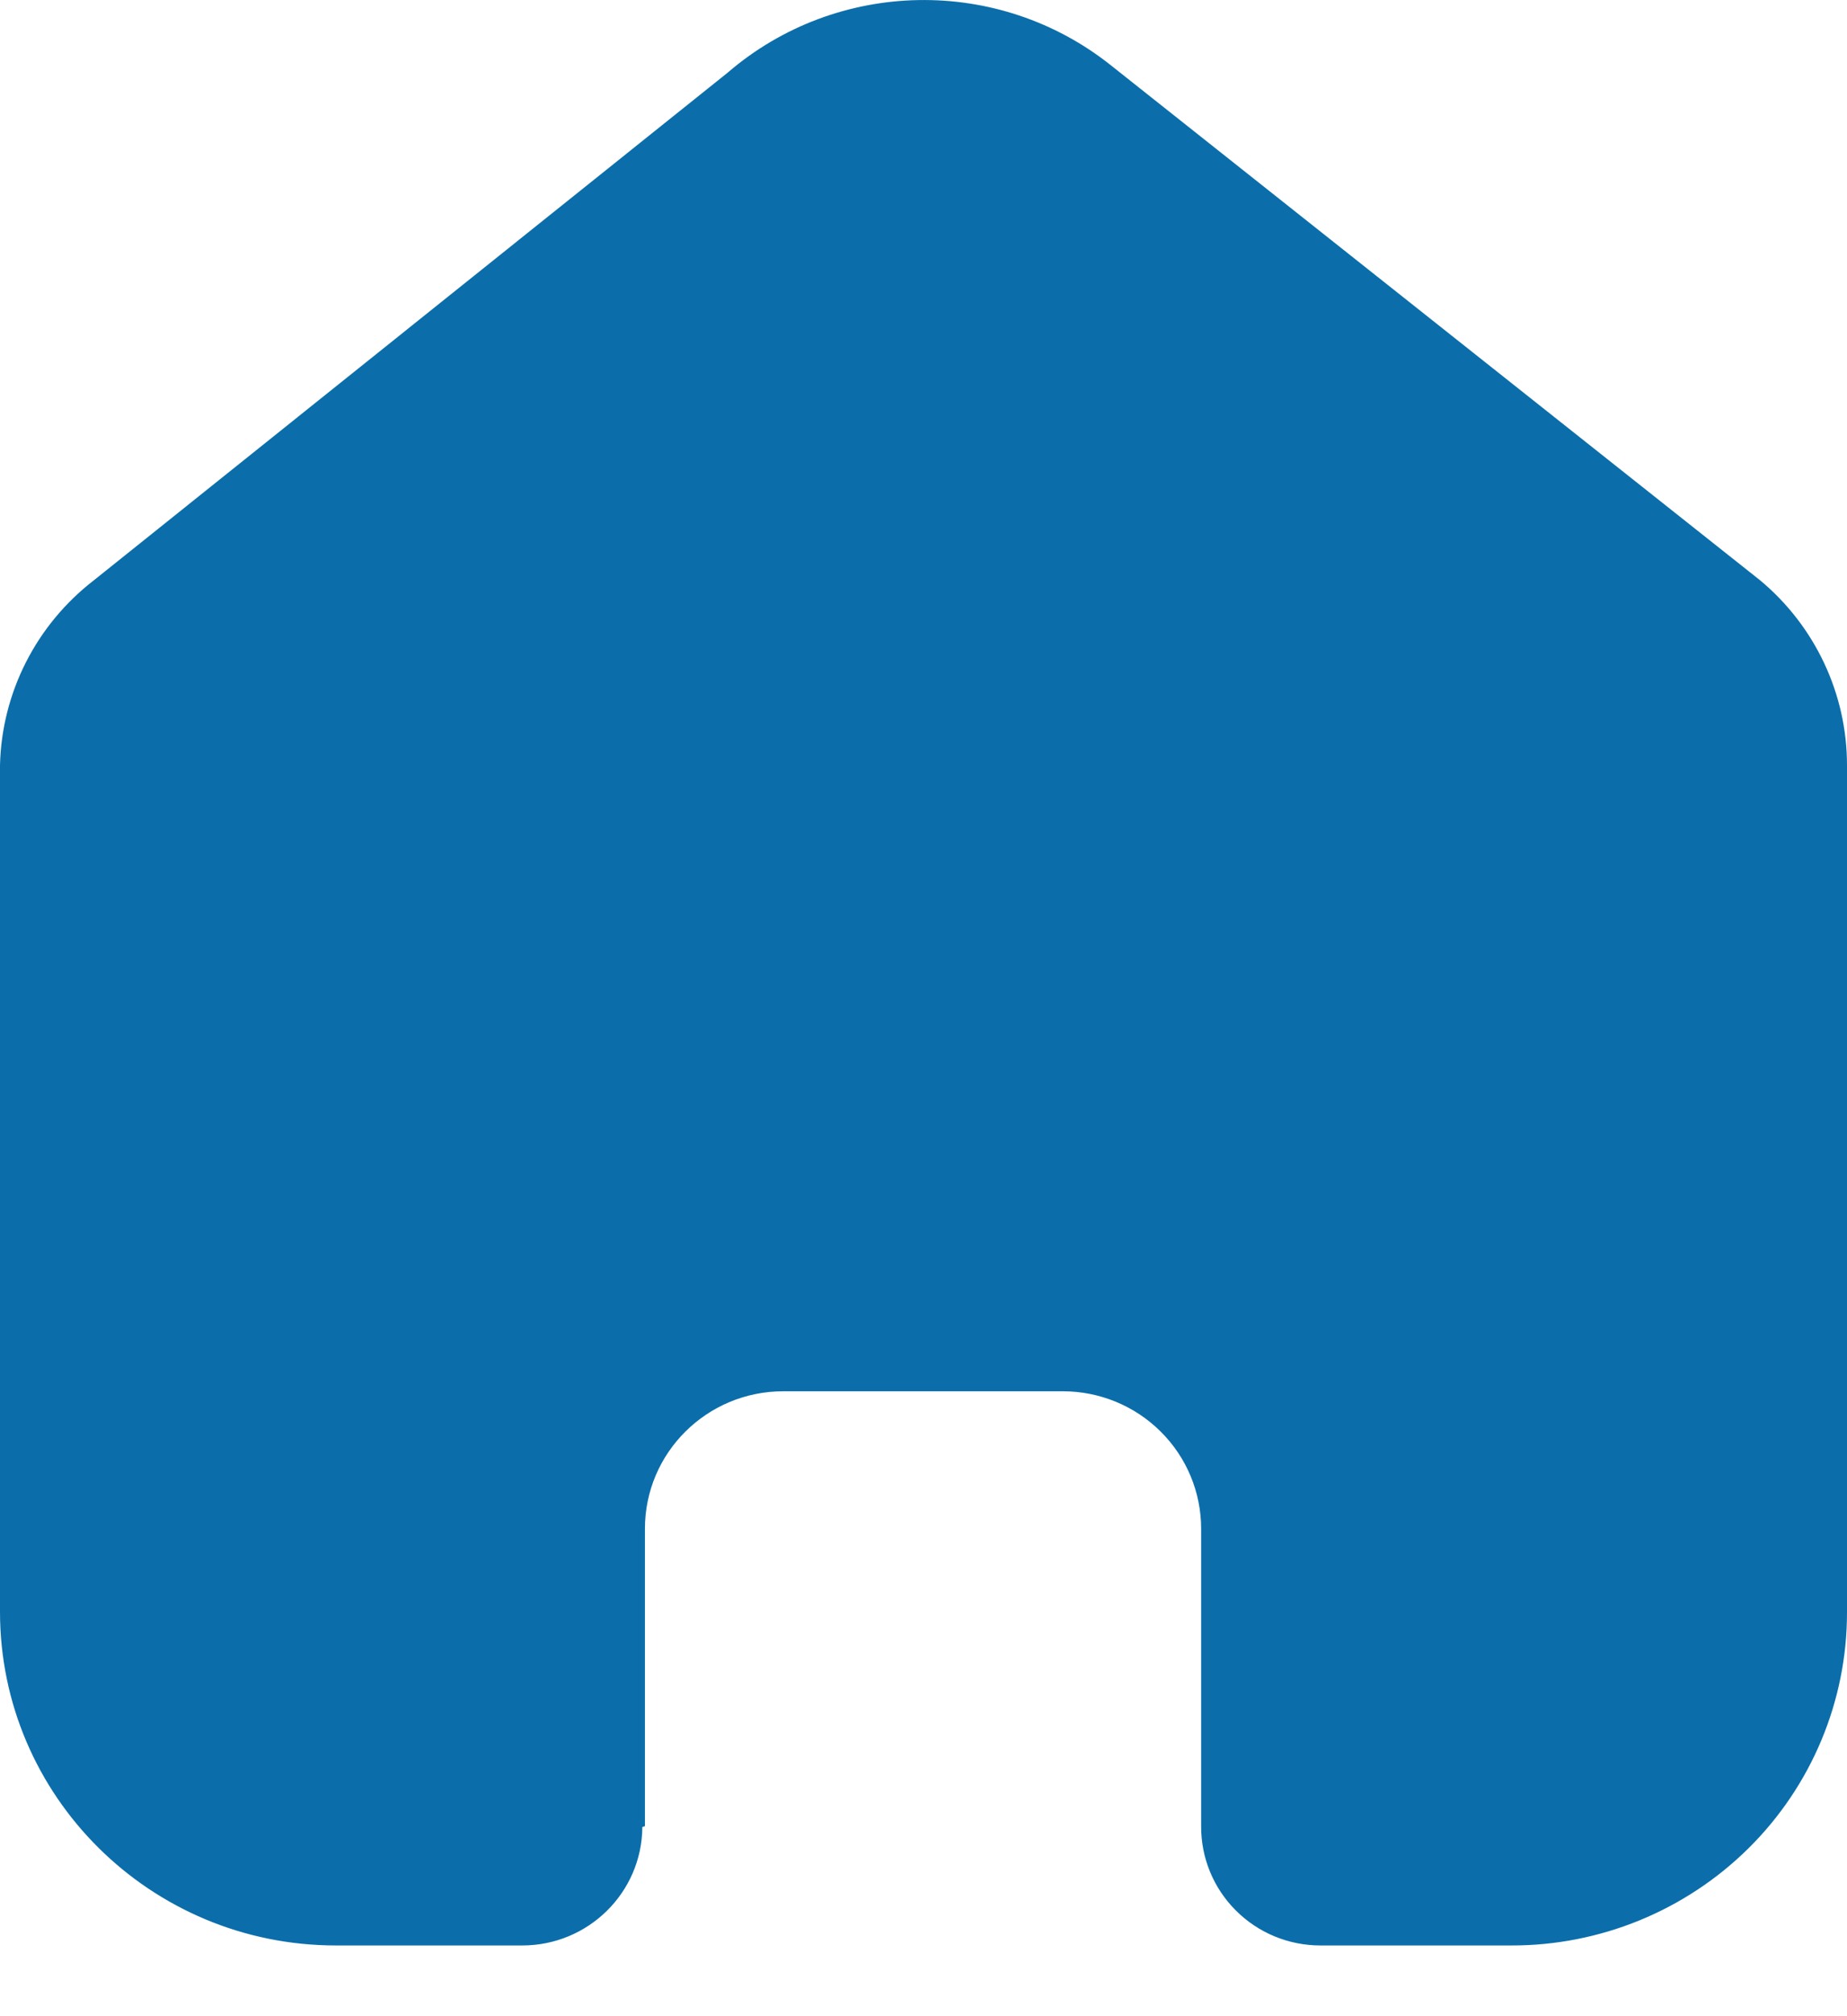 <svg width="22" height="24" viewBox="0 0 22 24" fill="none" xmlns="http://www.w3.org/2000/svg">
<path d="M7.682 21.738V18.197C7.682 17.293 8.42 16.561 9.331 16.561H12.659C13.096 16.561 13.515 16.733 13.824 17.04C14.134 17.347 14.307 17.763 14.307 18.197V21.738C14.305 22.113 14.453 22.475 14.72 22.741C14.986 23.008 15.349 23.158 15.728 23.158H17.998C19.058 23.161 20.076 22.744 20.827 22.001C21.578 21.258 22 20.248 22 19.195V9.109C22 8.259 21.62 7.452 20.963 6.906L13.239 0.783C11.896 -0.291 9.971 -0.256 8.667 0.865L1.12 6.906C0.432 7.436 0.02 8.245 0 9.109V19.185C0 21.379 1.792 23.158 4.002 23.158H6.221C7.007 23.158 7.646 22.528 7.651 21.748L7.682 21.738Z" fill="#0B6EAA"/>
</svg>
